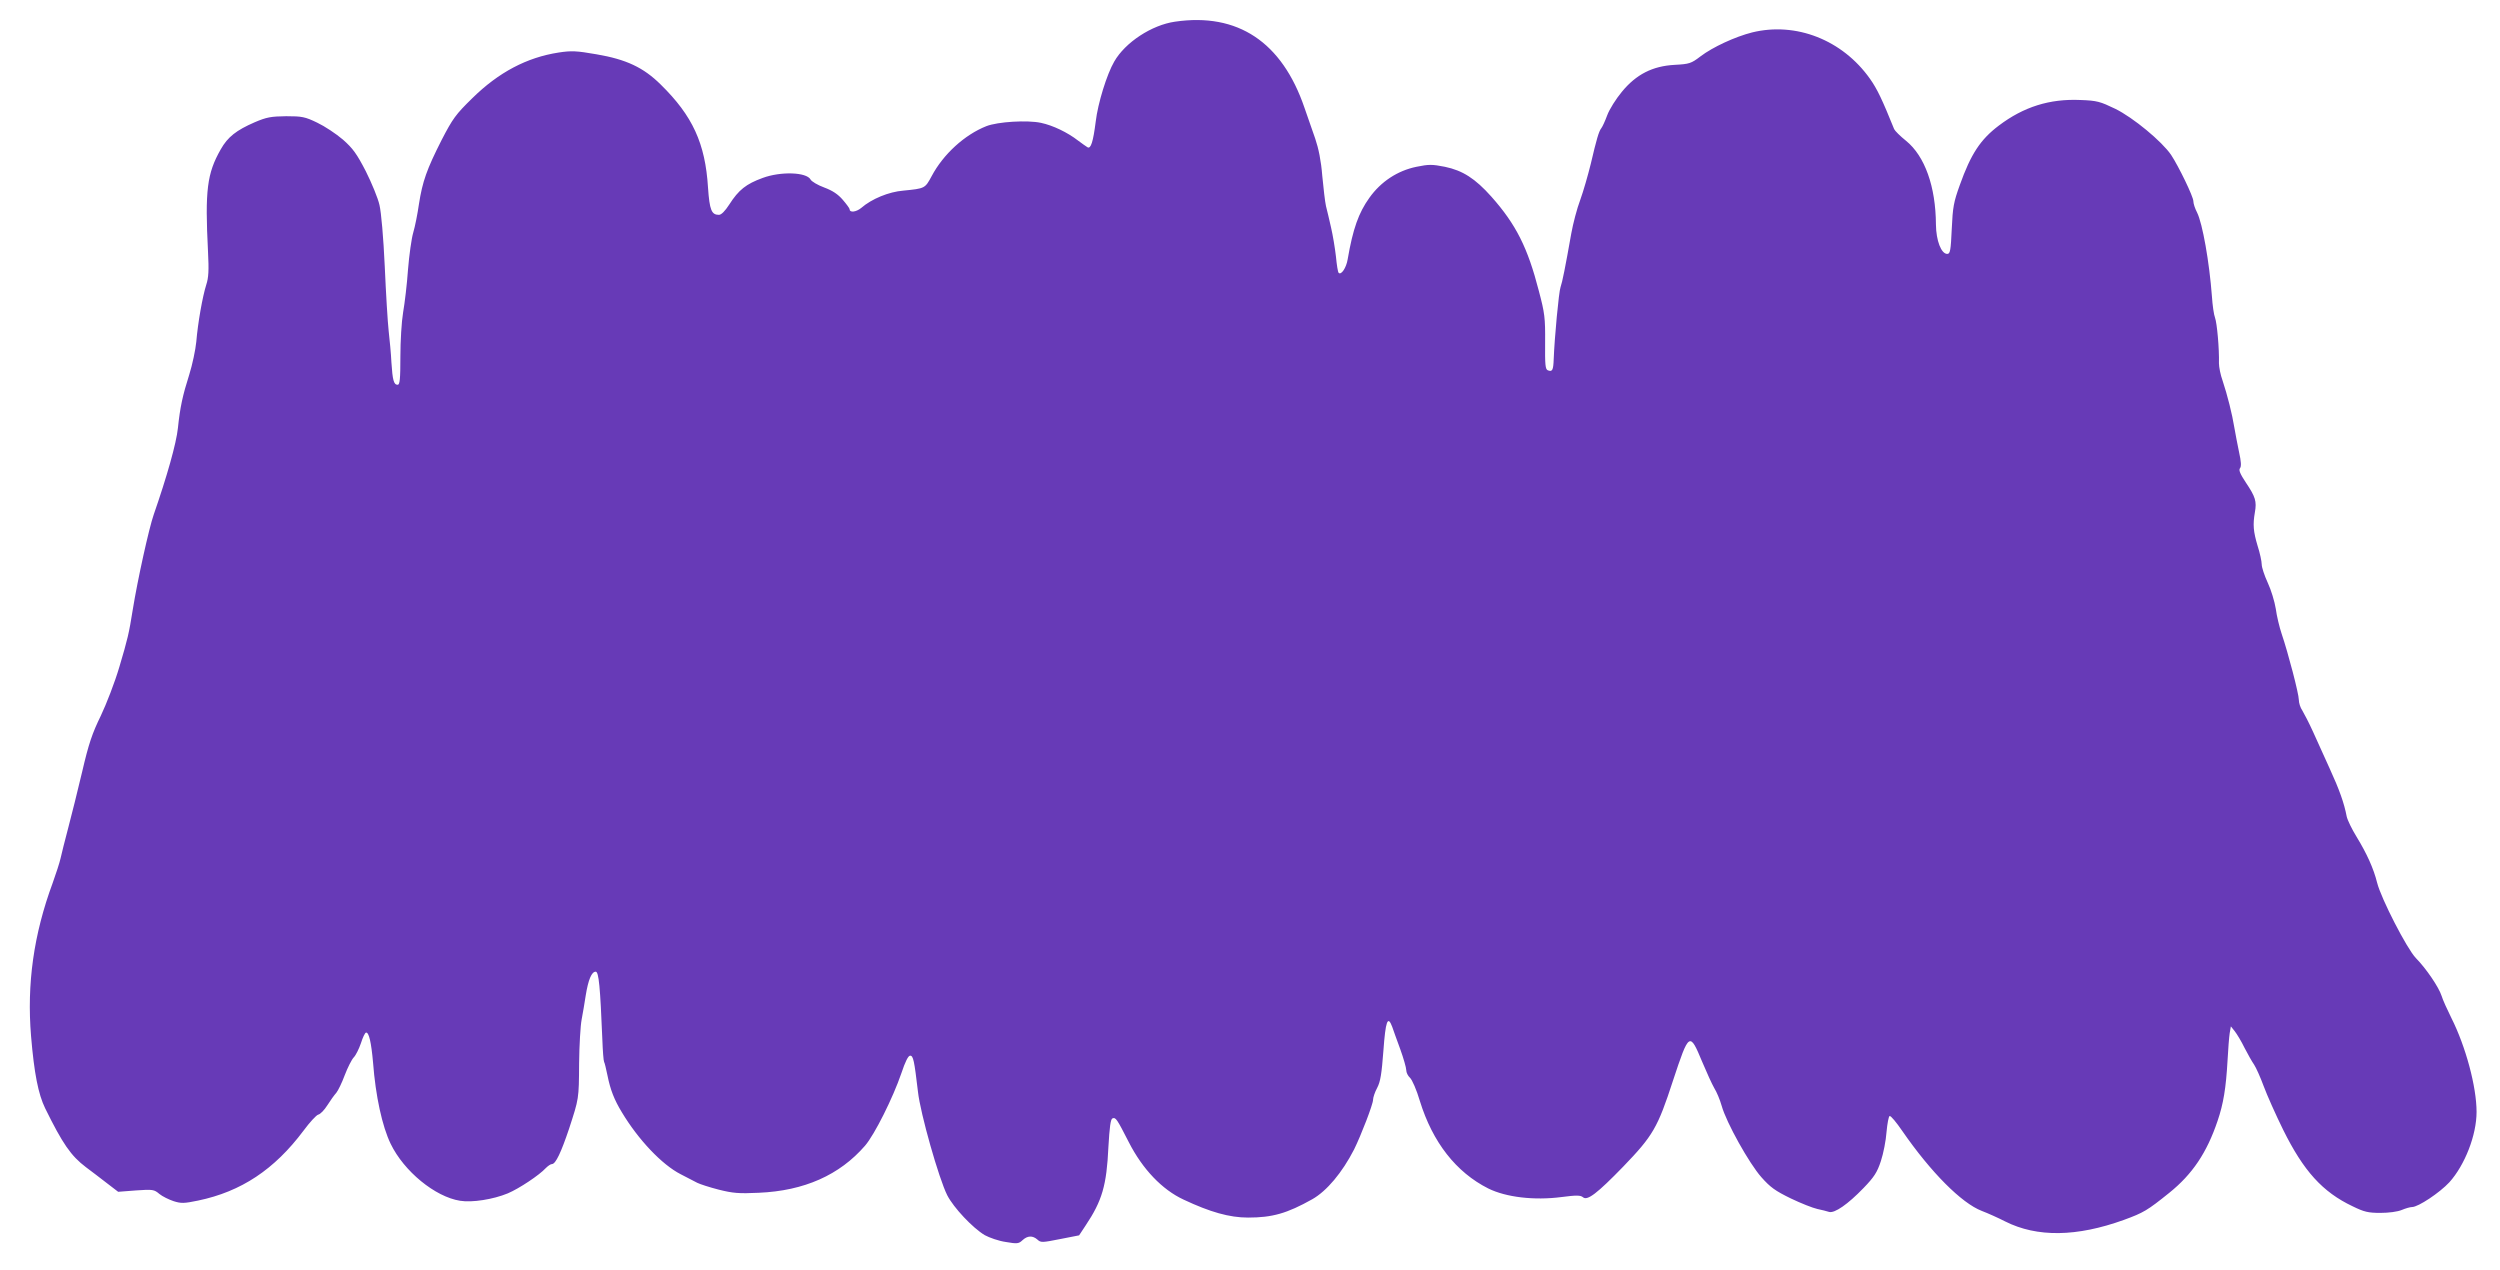 <?xml version="1.0" standalone="no"?>
<!DOCTYPE svg PUBLIC "-//W3C//DTD SVG 20010904//EN"
 "http://www.w3.org/TR/2001/REC-SVG-20010904/DTD/svg10.dtd">
<svg version="1.0" xmlns="http://www.w3.org/2000/svg"
 width="1280pt" height="650pt" viewBox="0 0 1280 650"
 preserveAspectRatio="xMidYMid meet">
<g transform="translate(0,650) scale(0.1,-0.1)"
fill="#673ab7" stroke="none">
<path d="M6016 6389 c-119 -17 -255 -106 -311 -204 -38 -65 -84 -214 -95 -308
-13 -103 -25 -141 -42 -131 -7 4 -29 20 -48 34 -54 42 -129 78 -190 91 -70 15
-221 6 -280 -17 -111 -44 -220 -143 -280 -256 -34 -63 -34 -63 -145 -74 -74
-6 -162 -42 -216 -89 -26 -21 -59 -25 -59 -6 0 4 -16 26 -35 48 -24 28 -52 47
-95 63 -33 12 -65 31 -70 41 -21 38 -153 42 -245 8 -85 -31 -123 -61 -171
-136 -22 -34 -41 -53 -53 -53 -38 0 -48 24 -56 140 -14 226 -79 367 -242 527
-89 88 -177 129 -329 155 -103 18 -129 19 -194 9 -162 -25 -307 -101 -442
-234 -85 -83 -100 -104 -157 -214 -76 -150 -98 -212 -116 -328 -7 -49 -20
-115 -29 -145 -9 -30 -21 -116 -27 -190 -5 -74 -17 -173 -25 -219 -8 -47 -14
-147 -14 -227 0 -116 -3 -144 -14 -144 -20 0 -26 23 -32 115 -2 44 -9 116 -14
160 -5 44 -14 193 -20 330 -7 151 -18 276 -27 315 -8 36 -40 113 -70 173 -46
89 -66 117 -117 162 -35 30 -94 69 -132 87 -62 30 -78 33 -159 33 -78 -1 -100
-5 -161 -31 -94 -41 -138 -75 -174 -139 -70 -123 -81 -209 -65 -523 5 -96 3
-134 -9 -170 -19 -60 -43 -195 -51 -292 -4 -41 -20 -117 -36 -168 -34 -107
-47 -167 -58 -273 -8 -79 -57 -251 -124 -444 -24 -68 -83 -336 -107 -485 -20
-125 -26 -150 -69 -295 -23 -78 -66 -189 -95 -250 -44 -90 -62 -143 -95 -285
-23 -96 -55 -227 -72 -290 -17 -63 -34 -133 -39 -155 -5 -22 -23 -78 -40 -125
-98 -265 -133 -518 -111 -785 16 -191 37 -297 72 -369 89 -181 132 -244 209
-302 25 -18 72 -55 105 -80 l60 -46 91 7 c86 6 93 5 120 -18 16 -13 49 -29 73
-37 38 -12 53 -12 125 3 221 46 391 159 540 358 31 42 65 79 75 82 11 2 32 24
47 48 15 24 36 53 46 64 9 11 29 52 43 90 15 39 35 79 46 91 11 11 27 44 37
73 9 29 21 54 26 54 15 3 27 -51 36 -153 13 -172 47 -327 90 -416 68 -141 228
-272 356 -292 61 -10 169 7 244 38 59 25 162 94 194 129 11 11 25 21 32 21 19
0 47 60 88 182 50 154 50 150 51 333 1 94 7 195 13 225 6 30 15 86 21 124 13
80 30 121 51 121 16 0 23 -78 34 -347 2 -58 6 -110 9 -115 3 -4 10 -35 17 -68
15 -75 35 -126 74 -190 84 -140 205 -268 301 -317 33 -17 71 -37 85 -44 14 -7
63 -23 110 -35 72 -18 102 -21 205 -16 233 10 414 91 544 241 49 57 143 245
186 371 20 60 35 90 45 90 16 0 21 -24 40 -185 12 -110 107 -445 150 -530 33
-64 130 -167 192 -204 24 -13 72 -30 108 -35 58 -10 66 -9 85 9 26 24 52 25
77 3 17 -16 25 -15 116 3 l97 19 33 50 c85 127 108 206 117 402 6 102 11 143
21 147 17 6 22 -2 84 -123 70 -137 170 -242 280 -293 136 -64 235 -92 330 -92
124 0 199 21 329 94 74 42 153 136 214 255 36 73 97 231 97 254 0 11 9 39 21
61 17 32 23 72 32 190 11 152 22 184 45 123 5 -16 24 -67 41 -114 17 -47 31
-96 31 -108 0 -13 9 -30 19 -39 11 -10 34 -62 51 -120 65 -210 185 -364 350
-447 91 -45 235 -62 374 -44 77 10 98 10 111 -1 22 -19 72 19 206 157 152 158
176 198 255 441 82 248 85 250 149 96 23 -55 51 -116 62 -135 12 -19 29 -59
38 -91 24 -86 141 -295 203 -365 46 -52 71 -70 151 -109 52 -25 113 -49 136
-54 22 -5 49 -11 60 -15 28 -8 96 39 176 122 54 56 70 80 89 138 13 39 26 106
29 149 4 44 11 81 16 82 6 2 35 -33 65 -77 146 -211 303 -369 407 -409 29 -11
83 -35 120 -54 163 -82 366 -79 607 8 101 37 120 48 233 139 118 95 192 205
247 368 30 88 43 168 51 309 3 58 8 121 11 140 l6 35 20 -25 c11 -14 34 -52
50 -85 17 -33 39 -72 49 -86 10 -15 32 -64 49 -110 17 -46 62 -147 100 -224
104 -210 201 -318 355 -391 59 -29 80 -34 143 -34 42 0 88 6 109 15 19 8 43
15 53 15 31 0 141 73 191 127 79 88 139 241 139 360 0 128 -55 334 -129 481
-21 42 -44 93 -50 113 -14 44 -78 139 -132 194 -46 48 -178 305 -198 385 -18
73 -53 150 -105 235 -24 39 -47 86 -51 105 -13 68 -37 136 -87 245 -28 61 -66
146 -86 190 -20 44 -45 92 -54 107 -10 14 -18 39 -18 55 0 30 -54 238 -88 338
-11 33 -25 90 -30 128 -6 37 -24 97 -41 133 -17 37 -31 79 -31 94 0 15 -9 58
-21 95 -22 74 -25 108 -14 172 10 56 3 79 -46 152 -30 45 -38 65 -30 74 7 9 6
33 -5 82 -8 39 -19 95 -24 125 -11 69 -36 168 -60 240 -11 30 -19 71 -19 90 2
75 -10 206 -20 233 -6 15 -13 64 -16 110 -13 174 -48 373 -76 429 -11 21 -19
46 -19 58 0 23 -75 178 -114 237 -47 69 -194 191 -286 236 -77 37 -93 42 -178
45 -158 7 -291 -35 -418 -131 -94 -71 -143 -145 -200 -305 -31 -86 -36 -112
-41 -224 -5 -110 -8 -128 -23 -128 -31 0 -57 68 -58 150 -1 195 -57 351 -153
429 -30 24 -57 51 -61 60 -61 151 -87 206 -124 258 -141 199 -379 292 -603
237 -87 -22 -202 -75 -265 -123 -47 -36 -57 -39 -131 -43 -114 -6 -198 -49
-271 -138 -30 -36 -64 -90 -75 -120 -11 -30 -25 -60 -30 -66 -13 -16 -25 -58
-54 -182 -14 -57 -38 -141 -54 -185 -17 -45 -37 -122 -46 -172 -31 -175 -46
-250 -55 -275 -9 -24 -31 -261 -35 -368 -2 -58 -7 -67 -30 -58 -13 5 -15 27
-14 143 1 125 -2 150 -32 263 -57 222 -117 341 -243 483 -83 93 -147 134 -238
153 -66 13 -82 13 -146 0 -97 -20 -182 -76 -241 -159 -55 -77 -84 -158 -111
-315 -7 -43 -33 -82 -46 -69 -4 3 -10 41 -14 84 -5 43 -16 110 -25 148 -9 39
-20 88 -26 110 -5 22 -13 92 -19 155 -6 77 -19 140 -36 190 -14 41 -39 113
-55 158 -115 337 -342 488 -663 441z"/>
</g>
</svg>
